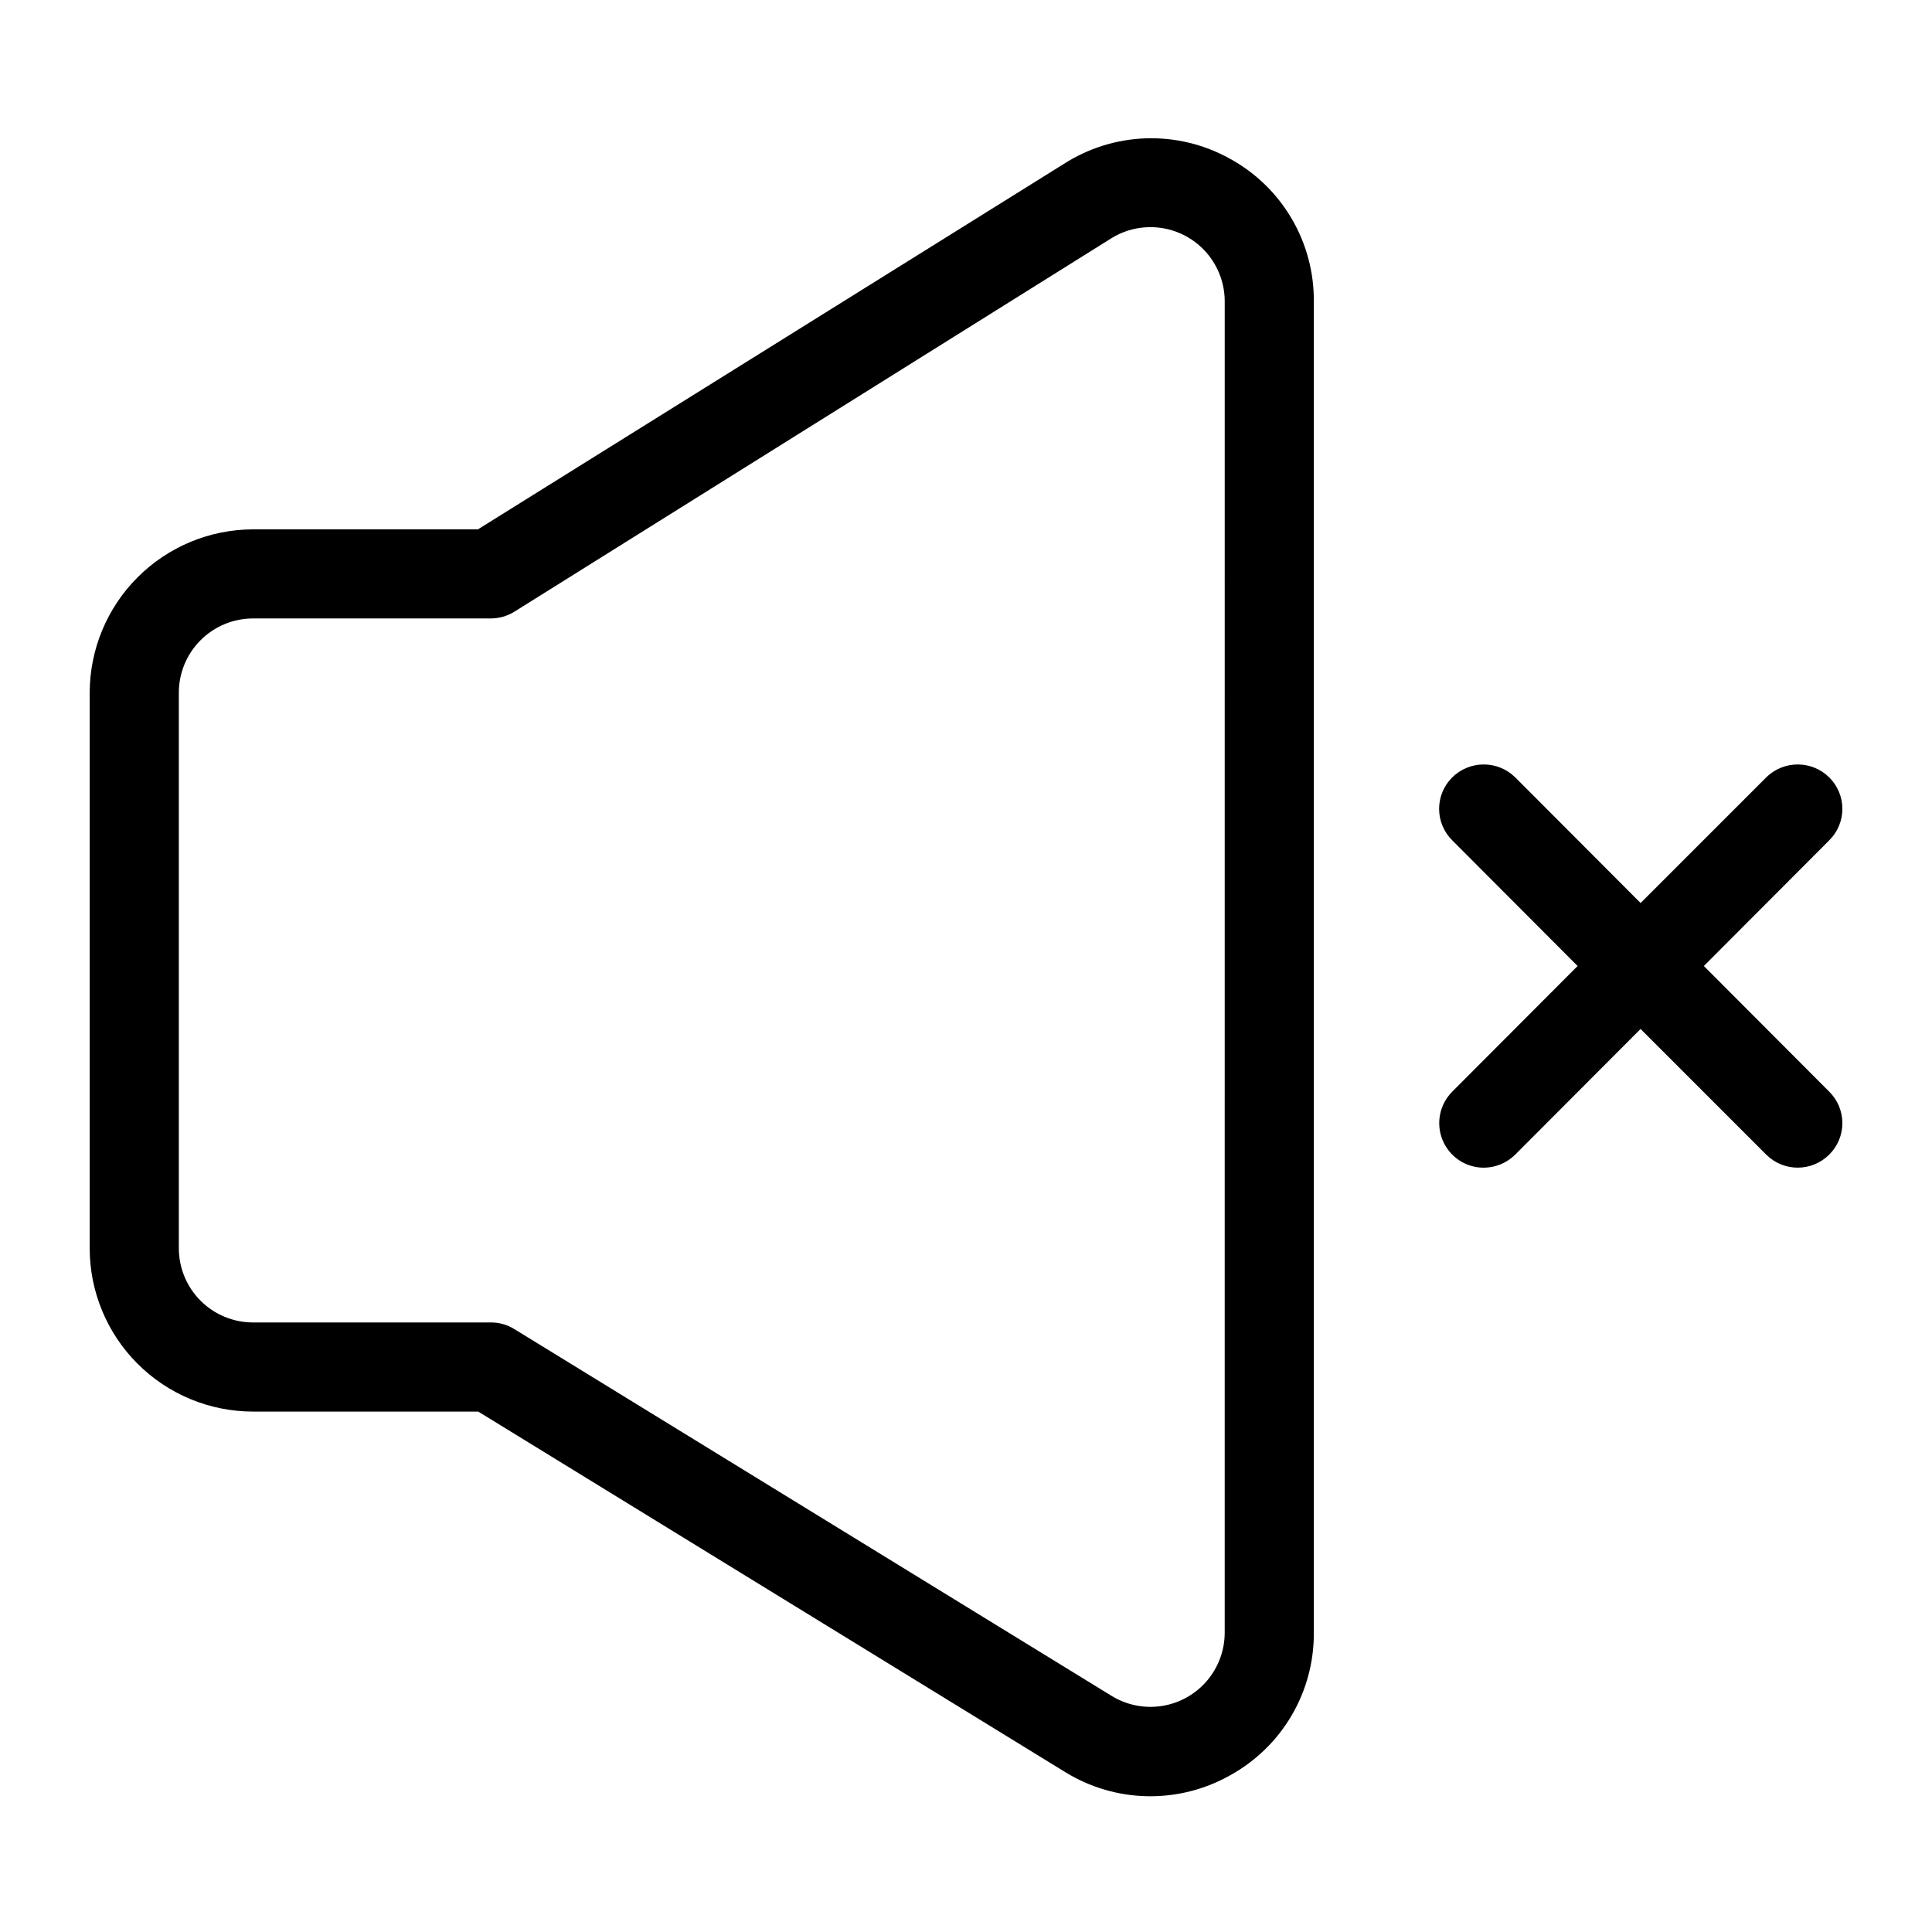 <?xml version="1.0" encoding="UTF-8"?>
<!-- The Best Svg Icon site in the world: iconSvg.co, Visit us! https://iconsvg.co -->
<svg fill="#000000" width="800px" height="800px" version="1.1" viewBox="144 144 512 512" xmlns="http://www.w3.org/2000/svg">
 <g>
  <path d="m469.9 186.04c-6.777-3.769-14.449-5.629-22.199-5.379s-15.285 2.602-21.805 6.797l-155.24 96.828h-59.59c-11.477 0.02-22.477 4.586-30.594 12.703-8.113 8.113-12.684 19.113-12.703 30.59v147.13c-0.02 11.496 4.531 22.531 12.652 30.668 8.125 8.137 19.148 12.707 30.645 12.707h59.672l155.47 95.488c6.559 4.066 14.09 6.293 21.805 6.445 7.715 0.152 15.332-1.773 22.043-5.578 6.746-3.727 12.363-9.203 16.254-15.852 3.894-6.652 5.922-14.23 5.867-21.934v-352.75c0.062-7.738-1.98-15.348-5.902-22.016s-9.582-12.145-16.375-15.852zm-1.34 390.61v0.004c0.004 4.688-1.672 9.227-4.719 12.789-3.047 3.566-7.269 5.926-11.902 6.656-4.633 0.727-9.375-0.223-13.371-2.68l-158.3-97.219c-1.867-1.152-4.023-1.754-6.219-1.734h-62.977c-5.219 0-10.227-2.07-13.918-5.762-3.688-3.691-5.762-8.695-5.762-13.918v-147.21c0-5.219 2.074-10.223 5.762-13.914 3.691-3.691 8.699-5.766 13.918-5.766h62.977c2.227-0.004 4.406-0.633 6.297-1.809l158.07-98.875c3.992-2.508 8.75-3.496 13.41-2.793 4.664 0.703 8.914 3.059 11.988 6.633 3.07 3.578 4.758 8.137 4.75 12.852z"/>
  <path d="m595.54 400 33.219-33.297v-0.004c2.234-2.203 3.488-5.207 3.488-8.344s-1.254-6.141-3.488-8.344c-4.625-4.562-12.059-4.562-16.688 0l-33.297 33.297-33.219-33.297h-0.004c-4.625-4.562-12.059-4.562-16.688 0-2.231 2.203-3.484 5.207-3.484 8.344s1.254 6.141 3.484 8.344l33.219 33.301-33.219 33.297c-3.371 3.379-4.379 8.453-2.555 12.863 1.824 4.41 6.125 7.285 10.898 7.289 3.129-0.012 6.129-1.254 8.344-3.465l33.219-33.297 33.297 33.297h0.004c4.609 4.606 12.078 4.606 16.688 0 2.234-2.203 3.488-5.207 3.488-8.344 0-3.133-1.254-6.141-3.488-8.344z"/>
 </g>
</svg>